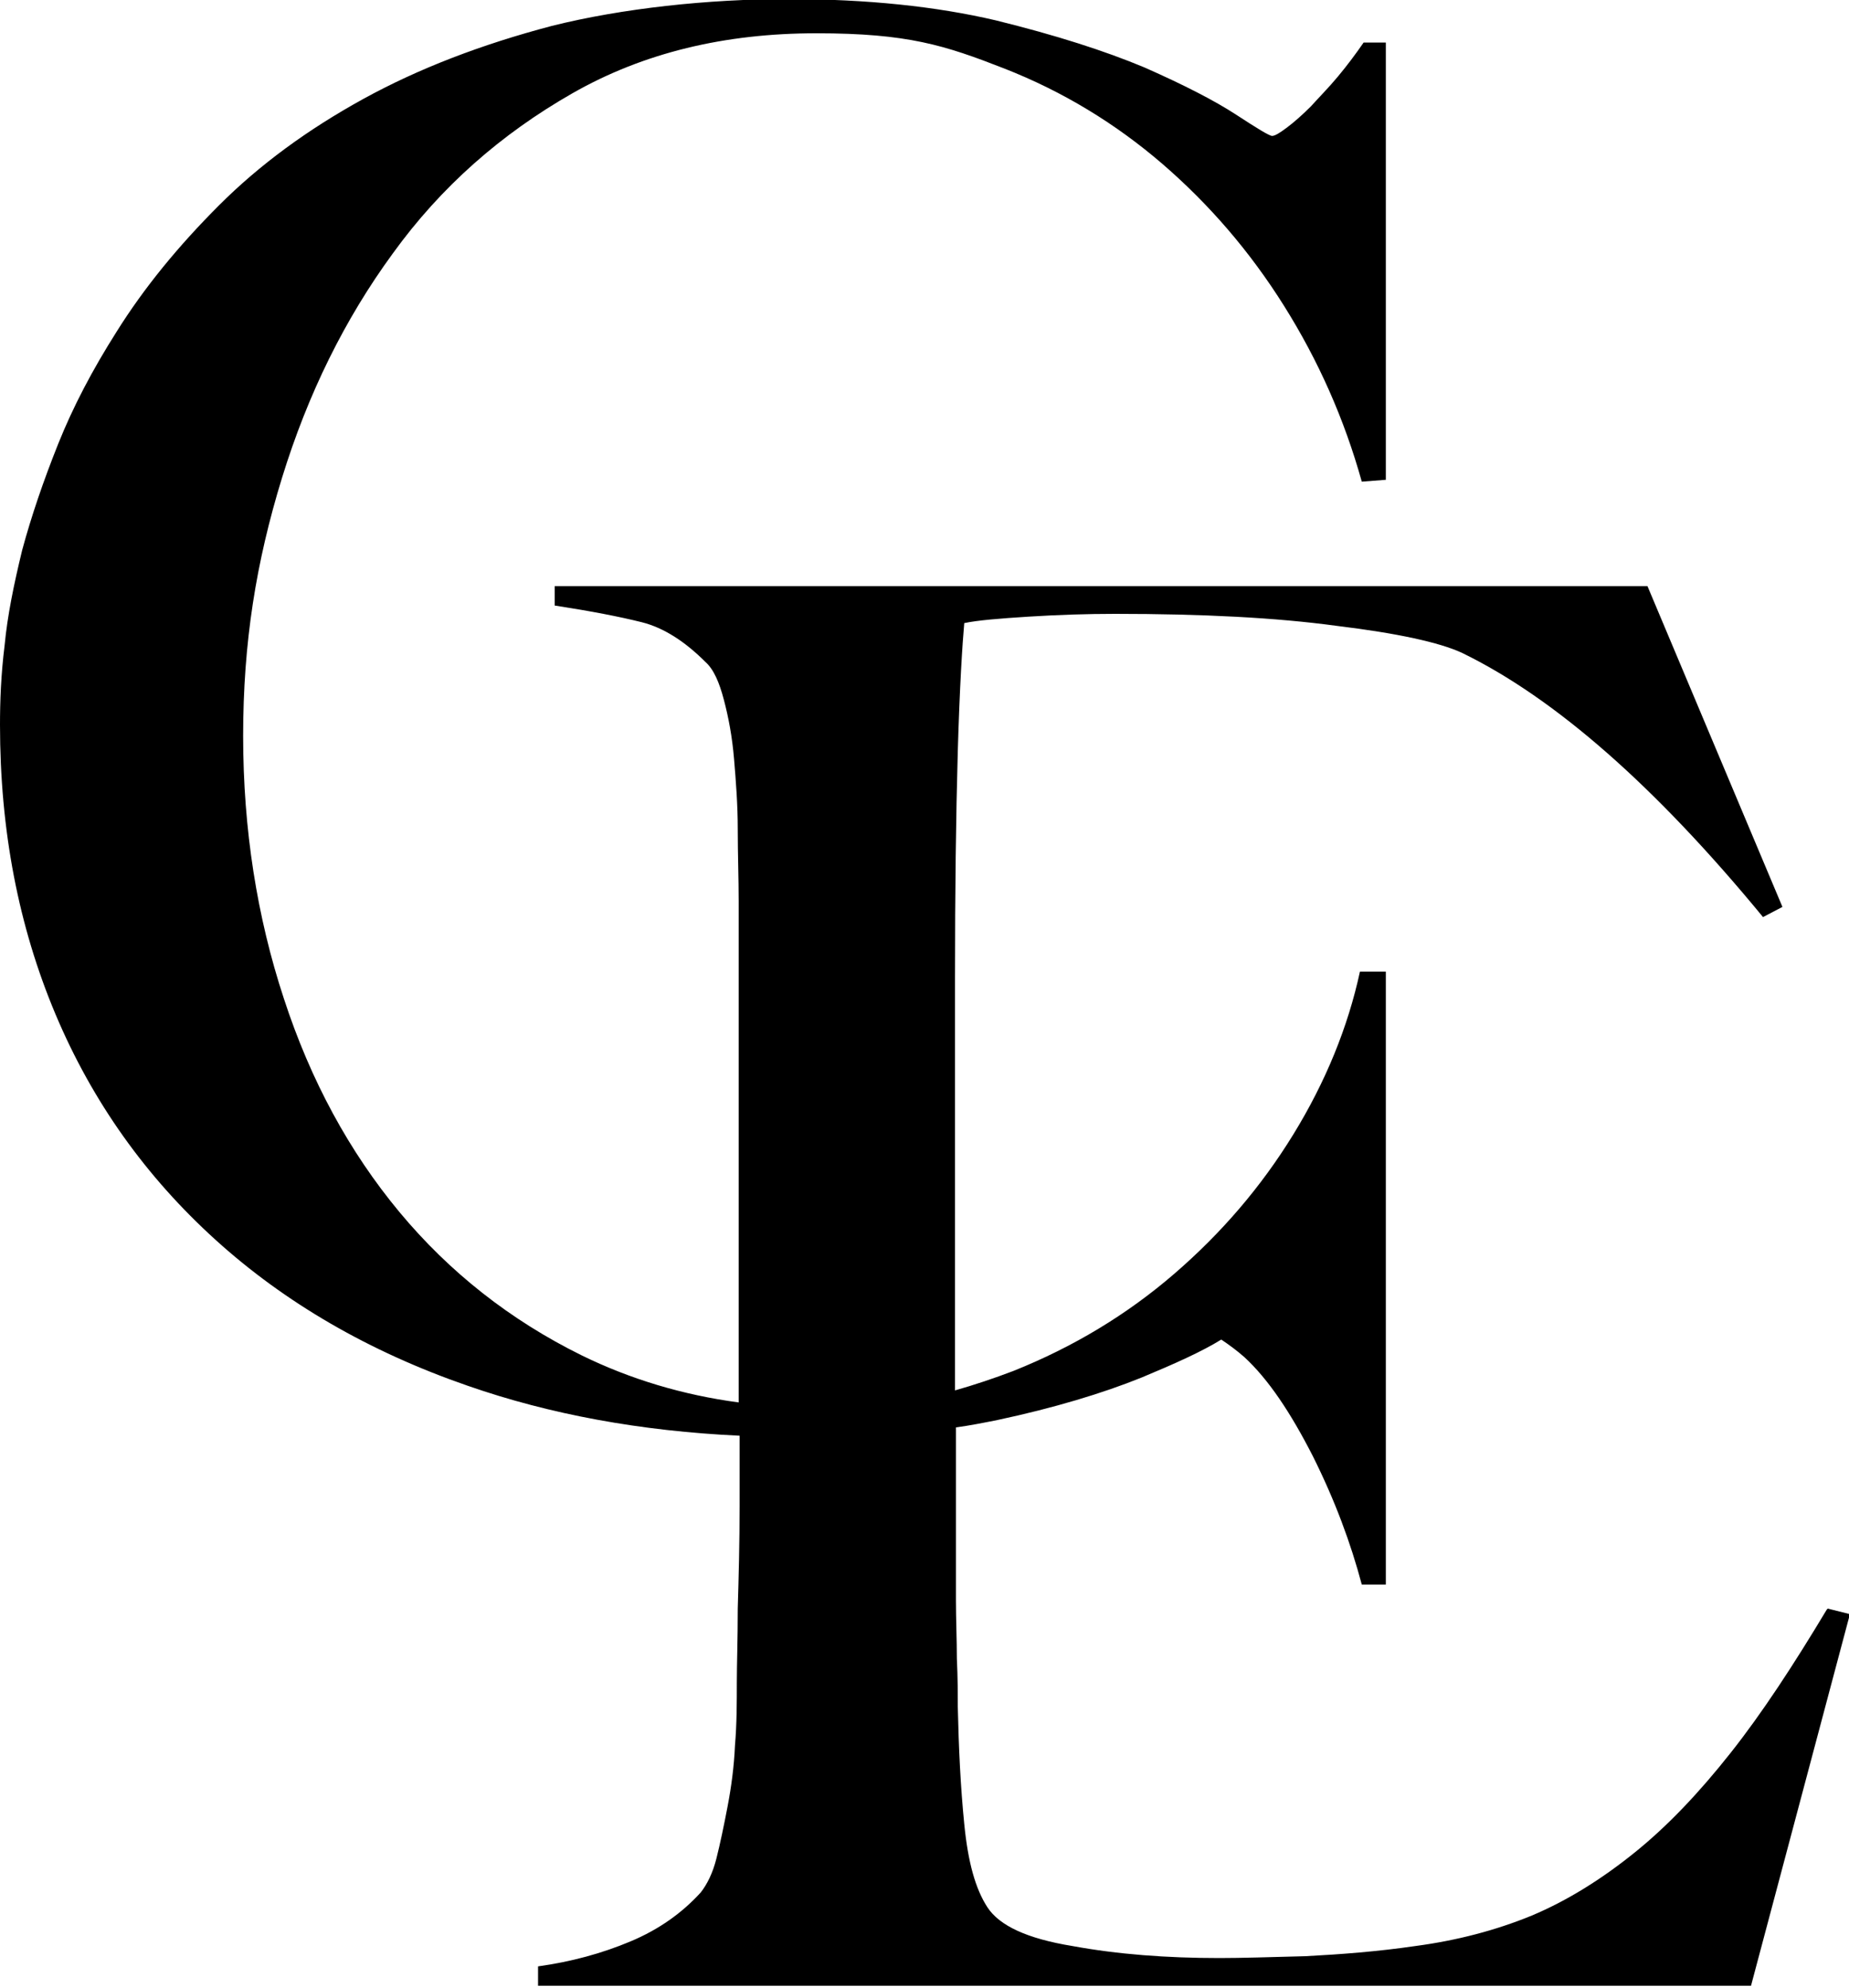 <?xml version="1.0" encoding="UTF-8"?>
<svg id="Calque_1" xmlns="http://www.w3.org/2000/svg" version="1.1" viewBox="0 0 200 215">
  <!-- Generator: Adobe Illustrator 29.0.0, SVG Export Plug-In . SVG Version: 2.1.0 Build 186)  -->
  <path d="M197.6,174.1c-3.6,6-7,11.2-10.4,15.5-3.4,4.3-6.8,7.9-10.4,10.8-3.6,2.9-7.3,5.2-11.1,6.8-3.9,1.6-8.1,2.7-12.6,3.3-4.1.6-8.1.9-11.9,1.1-3.8.1-6.9.2-9.3.2-5.7,0-11-.4-15.9-1.3-4.9-.8-7.9-2.2-9.2-4.2-1.3-2-2.1-4.9-2.5-9-.4-4-.6-8.2-.7-12.7,0-1.4,0-3.1-.1-5.2,0-2-.1-4.2-.1-6.4v-18.6c1.5-.2,3-.5,4.5-.8,6.1-1.3,11.4-2.9,15.6-4.6,3.6-1.5,6.5-2.8,8.6-4.1.9.6,1.7,1.2,2.5,1.9,2.6,2.4,5,6,7.4,10.7,2.4,4.8,4.1,9.4,5.3,13.9h2.6v-66.3h-2.6s0,0,0,0h-.2c-1.3,6-3.7,11.9-7.2,17.6-3.5,5.7-7.8,10.7-12.9,15.1-5.1,4.4-10.9,7.9-17.4,10.5-2.1.8-4.2,1.5-6.3,2.1v-22.2c0-2.3,0-5.3,0-9v-13.5c0-9.3.1-17.4.3-24.4.2-7,.5-11.7.7-13.9,1.4-.3,3.8-.5,7-.7s6.3-.3,9.3-.3c9.4,0,17.4.4,24,1.3,6.6.8,11.1,1.8,13.5,2.9,10.1,4.9,21,14.5,32.6,28.6l2.1-1.1-14.6-34.7H60v2.1c3.9.6,7,1.2,9.4,1.8,2.4.6,4.7,2.1,6.9,4.3.9.8,1.5,2.2,2,4.1.5,1.9.9,4,1.1,6.4.2,2.4.4,4.9.4,7.6,0,2.7.1,5.3.1,7.8v53.3c0,.3,0,.6,0,.9-6-.8-11.7-2.5-17-5.1-7.7-3.8-14.3-9-19.7-15.5-5.4-6.5-9.6-14.2-12.5-23.1-2.9-8.8-4.4-18.3-4.4-28.4s1.4-18.8,4.2-27.9c2.8-9.1,6.8-17.2,12-24.3,5.2-7.2,11.7-12.9,19.4-17.3,7.7-4.4,16.5-6.5,26.4-6.5s13.9,1.3,20.3,3.8c6.4,2.5,12.1,6,17.1,10.3,5.1,4.4,9.5,9.5,13.2,15.4,3.7,5.9,6.5,12.2,8.4,19l2.6-.2V4.6h-2.4c-.9,1.3-1.8,2.5-2.8,3.7-1,1.2-2,2.2-2.9,3.2-.9.9-1.8,1.7-2.6,2.3-.8.6-1.3.9-1.6.9s-1.6-.8-3.9-2.3c-2.3-1.5-5.6-3.2-9.9-5.1-4.3-1.8-9.6-3.5-16.1-5.1-6.4-1.5-13.9-2.3-22.5-2.3s-17.9,1-25.5,2.9c-7.6,2-14.4,4.6-20.4,7.9-6,3.3-11.2,7.1-15.6,11.5-4.4,4.4-8.1,8.9-11.1,13.7-2.6,4.1-4.7,8.1-6.3,12.1-1.6,4-2.9,7.8-3.9,11.5-.9,3.7-1.6,7.1-1.9,10.3-.4,3.2-.5,6.1-.5,8.6,0,11.4,2,21.8,6,31.3,4,9.5,9.8,17.6,17.3,24.4,7.5,6.8,16.6,12.1,27.3,15.8,8.9,3.1,18.7,4.9,29.4,5.4,0,2.6,0,5.1,0,7.6,0,4-.1,7.7-.2,11.1,0,3.4-.1,6-.1,8s0,4.5-.2,6.8c-.1,2.3-.4,4.5-.8,6.6-.4,2.1-.8,4-1.2,5.6-.4,1.6-1,2.8-1.7,3.7-2,2.2-4.5,4-7.6,5.3-3.1,1.3-6.4,2.2-10,2.7v2.1h131.2l10.7-40.2-2.4-.6Z"/>
</svg>